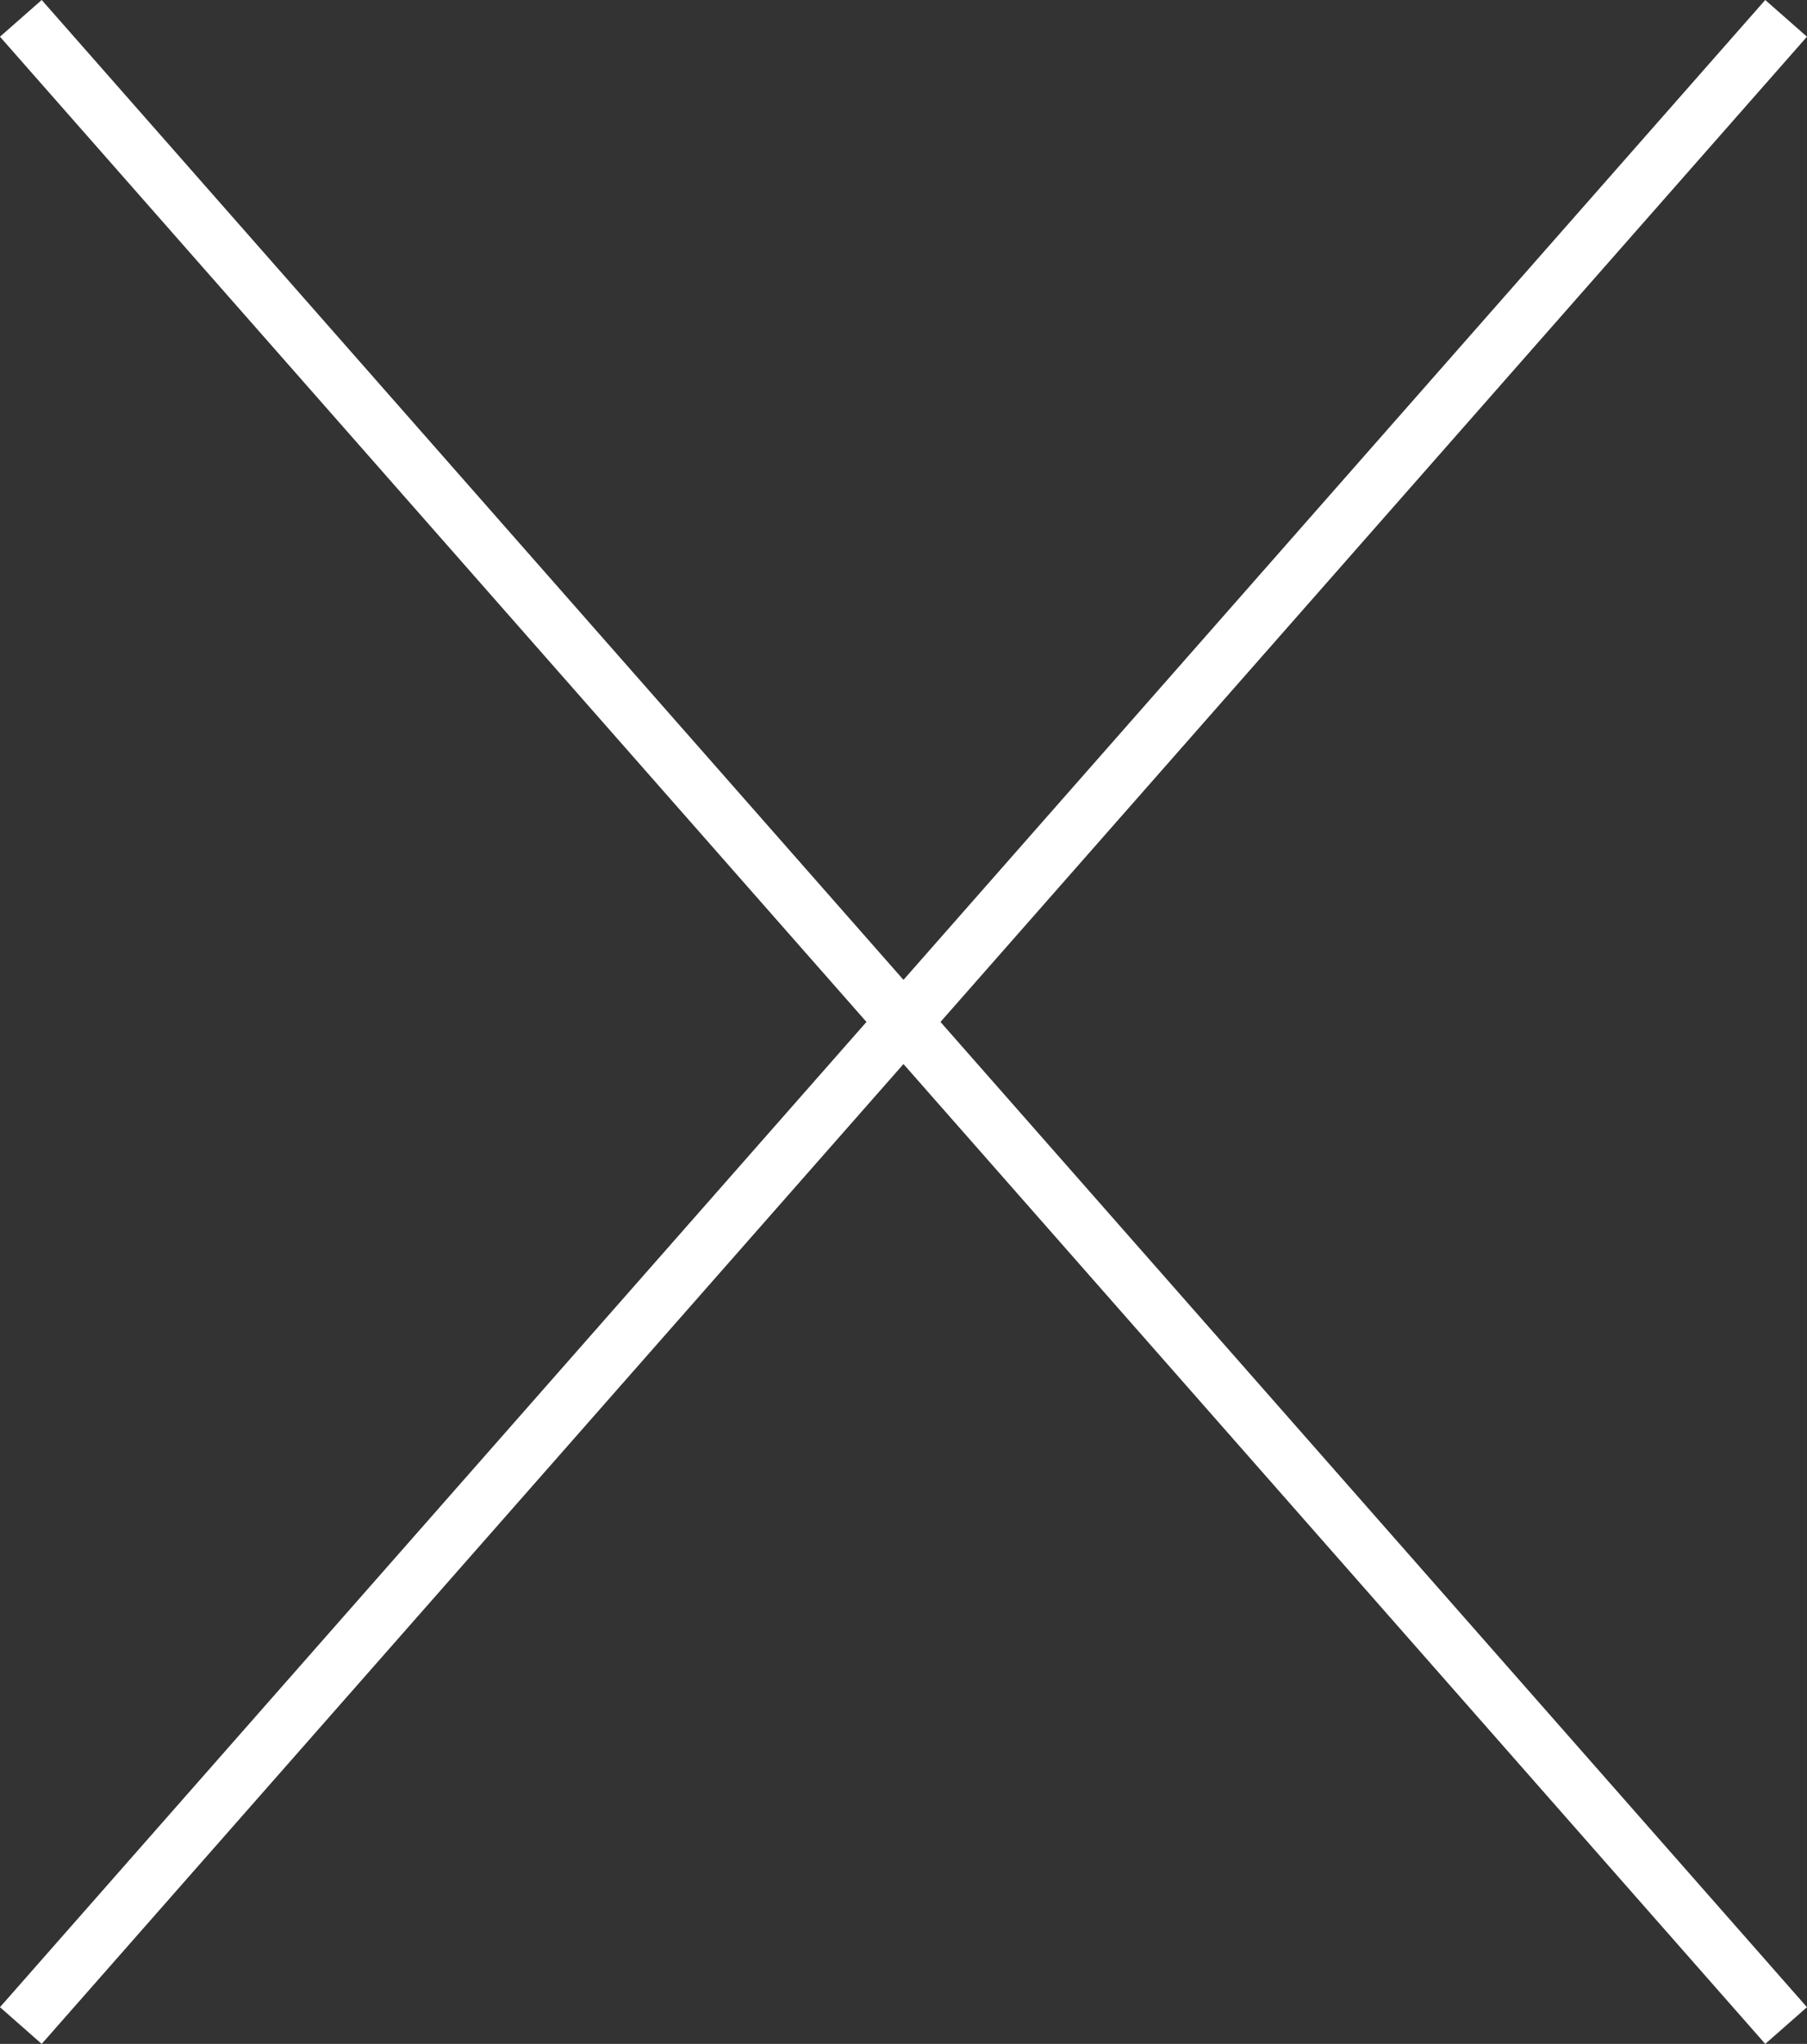 <?xml version="1.0" encoding="UTF-8"?> <svg xmlns="http://www.w3.org/2000/svg" width="32.514" height="36.765" viewBox="0 0 32.514 36.765"><rect x="0" y="0" width="32.514" height="36.765" fill="#333333" stroke="none"/> <g id="Сгруппировать_2986" data-name="Сгруппировать 2986" transform="translate(0.375 0.33)"> <line id="Линия_16" data-name="Линия 16" x2="36.105" y2="31.763" transform="translate(31.763) rotate(90)" fill="none" stroke="#fff" stroke-width="1"></line> <line id="Линия_17" data-name="Линия 17" x1="36.105" y2="31.763" transform="translate(31.763) rotate(90)" fill="none" stroke="#fff" stroke-width="1"></line> </g> </svg> 